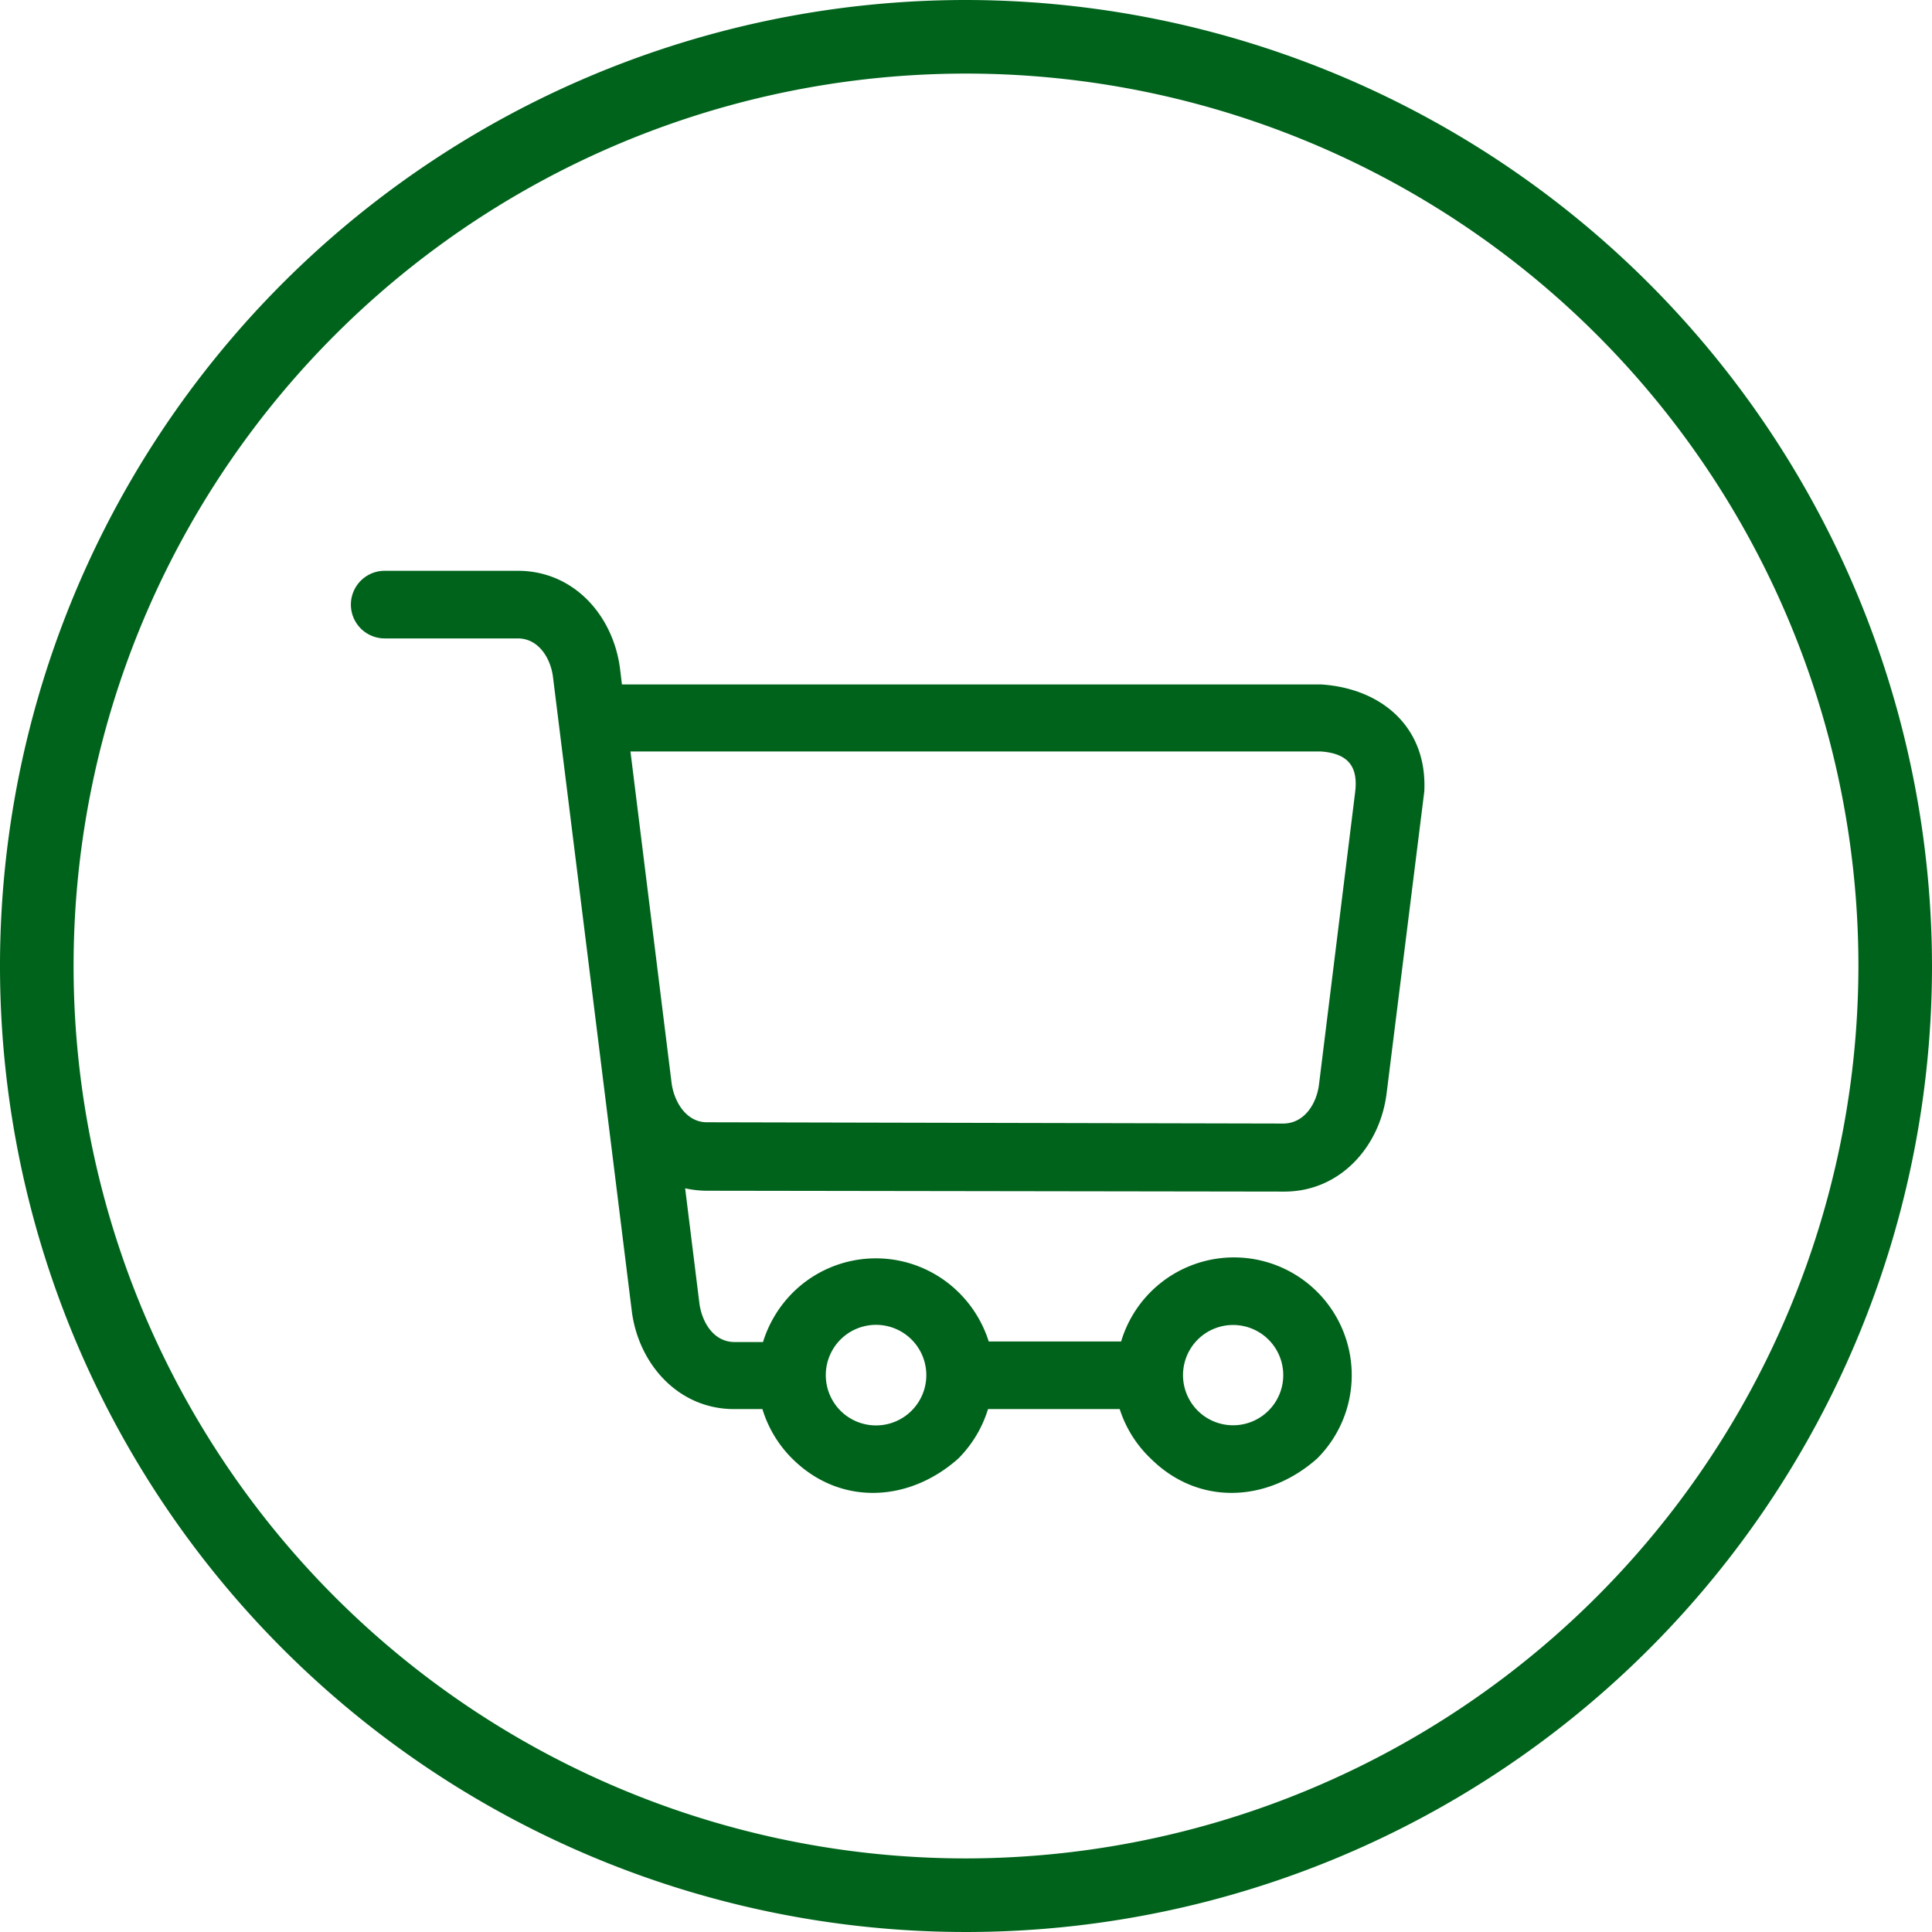 <svg xmlns="http://www.w3.org/2000/svg" viewBox="0 0 136 136"><defs><style>.cls-1{fill:#00631b;}</style></defs><title>shop</title><g id="圖層_2" data-name="圖層 2"><g id="圖層_1-2" data-name="圖層 1"><path class="cls-1" d="M93,48.18H43.78l-.13-1.08c-.47-3.75-3.24-6.92-7.2-6.92H27.08a2.38,2.38,0,0,0,0,4.76h9.37c1.48,0,2.33,1.43,2.48,2.75Q41.71,70,44.47,92.26c.46,3.74,3.27,6.93,7.2,6.93h2a8.32,8.32,0,0,0,2.09,3.48c3.38,3.37,8.25,3.08,11.7,0a8.42,8.42,0,0,0,2.09-3.48h9.27A8.3,8.3,0,0,0,81,102.67c3.39,3.37,8.25,3.08,11.72,0a8.29,8.29,0,1,0-13.8-8.24H69.6A8.42,8.42,0,0,0,67.51,91,8.29,8.29,0,0,0,55.8,91a8.45,8.45,0,0,0-2.09,3.47h-2c-1.49,0-2.31-1.42-2.48-2.75l-1-8.07a7.33,7.33,0,0,0,1.57.17l40.61.06c3.94,0,6.74-3.18,7.2-6.93l2.65-21.23C100.49,51.23,97.3,48.46,93,48.18ZM84.31,94.3a3.53,3.53,0,1,1,0,5A3.54,3.54,0,0,1,84.31,94.3Zm-25.15,0a3.54,3.54,0,1,1,0,5A3.55,3.55,0,0,1,59.16,94.3ZM95.39,55.79,92.85,76.33c-.16,1.33-1,2.73-2.48,2.76L49.76,79c-1.46,0-2.3-1.45-2.48-2.73l-2.9-23.37H93C95,53.05,95.61,54.06,95.39,55.79Z"/><path class="cls-1" d="M68,0a68,68,0,1,0,68,68A68.08,68.08,0,0,0,68,0Zm0,130.82A62.82,62.82,0,1,1,130.82,68,62.89,62.89,0,0,1,68,130.82Z"/></g></g></svg>